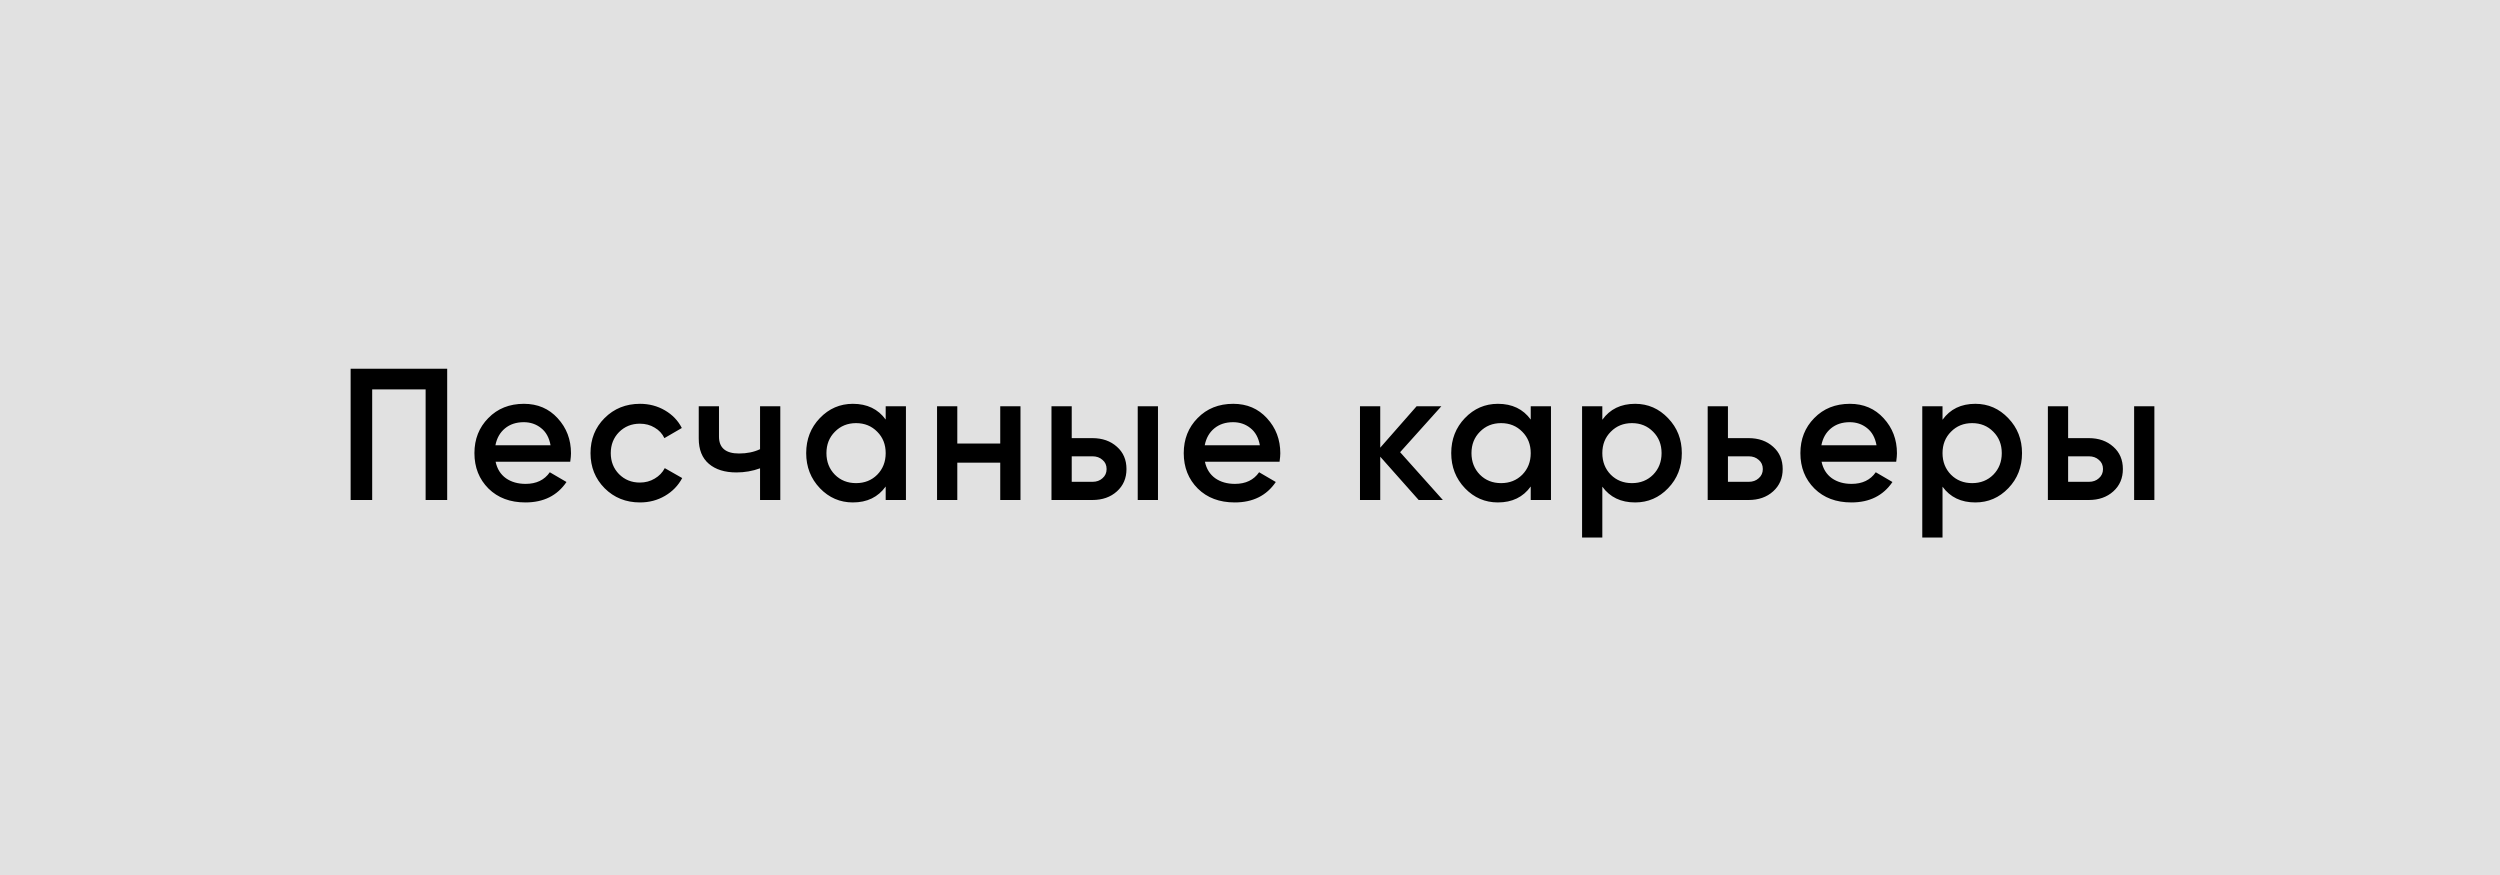 <?xml version="1.0" encoding="UTF-8"?> <svg xmlns="http://www.w3.org/2000/svg" width="200" height="70" viewBox="0 0 200 70" fill="none"> <rect width="200" height="70" fill="#E1E1E1"></rect> <path d="M35.775 29.5V40H34.05V31.15H29.775V40H28.05V29.5H35.775ZM39.649 36.94C39.769 37.51 40.044 37.95 40.474 38.26C40.904 38.56 41.429 38.71 42.049 38.71C42.909 38.71 43.554 38.4 43.984 37.78L45.319 38.56C44.579 39.65 43.484 40.195 42.034 40.195C40.814 40.195 39.829 39.825 39.079 39.085C38.329 38.335 37.954 37.39 37.954 36.25C37.954 35.13 38.324 34.195 39.064 33.445C39.804 32.685 40.754 32.305 41.914 32.305C43.014 32.305 43.914 32.69 44.614 33.46C45.324 34.23 45.679 35.165 45.679 36.265C45.679 36.435 45.659 36.66 45.619 36.94H39.649ZM39.634 35.62H44.044C43.934 35.01 43.679 34.55 43.279 34.24C42.889 33.93 42.429 33.775 41.899 33.775C41.299 33.775 40.799 33.94 40.399 34.27C39.999 34.6 39.744 35.05 39.634 35.62ZM51.201 40.195C50.071 40.195 49.126 39.815 48.366 39.055C47.616 38.295 47.241 37.36 47.241 36.25C47.241 35.13 47.616 34.195 48.366 33.445C49.126 32.685 50.071 32.305 51.201 32.305C51.931 32.305 52.596 32.48 53.196 32.83C53.796 33.18 54.246 33.65 54.546 34.24L53.151 35.05C52.981 34.69 52.721 34.41 52.371 34.21C52.031 34 51.636 33.895 51.186 33.895C50.526 33.895 49.971 34.12 49.521 34.57C49.081 35.02 48.861 35.58 48.861 36.25C48.861 36.92 49.081 37.48 49.521 37.93C49.971 38.38 50.526 38.605 51.186 38.605C51.626 38.605 52.021 38.5 52.371 38.29C52.731 38.08 53.001 37.8 53.181 37.45L54.576 38.245C54.256 38.845 53.796 39.32 53.196 39.67C52.596 40.02 51.931 40.195 51.201 40.195ZM60.804 32.5H62.424V40H60.804V37.465C60.204 37.685 59.574 37.795 58.914 37.795C57.984 37.795 57.249 37.565 56.709 37.105C56.169 36.645 55.899 35.97 55.899 35.08V32.5H57.519V34.93C57.519 35.83 58.054 36.28 59.124 36.28C59.754 36.28 60.314 36.165 60.804 35.935V32.5ZM70.855 32.5H72.475V40H70.855V38.92C70.245 39.77 69.37 40.195 68.23 40.195C67.2 40.195 66.32 39.815 65.59 39.055C64.86 38.285 64.495 37.35 64.495 36.25C64.495 35.14 64.86 34.205 65.59 33.445C66.32 32.685 67.2 32.305 68.23 32.305C69.37 32.305 70.245 32.725 70.855 33.565V32.5ZM66.79 37.975C67.24 38.425 67.805 38.65 68.485 38.65C69.165 38.65 69.73 38.425 70.18 37.975C70.63 37.515 70.855 36.94 70.855 36.25C70.855 35.56 70.63 34.99 70.18 34.54C69.73 34.08 69.165 33.85 68.485 33.85C67.805 33.85 67.24 34.08 66.79 34.54C66.34 34.99 66.115 35.56 66.115 36.25C66.115 36.94 66.34 37.515 66.79 37.975ZM80.019 32.5H81.639V40H80.019V37.015H76.584V40H74.964V32.5H76.584V35.485H80.019V32.5ZM87.388 35.05C88.188 35.05 88.843 35.28 89.353 35.74C89.863 36.19 90.118 36.785 90.118 37.525C90.118 38.255 89.863 38.85 89.353 39.31C88.843 39.77 88.188 40 87.388 40H84.118V32.5H85.738V35.05H87.388ZM91.018 32.5H92.638V40H91.018V32.5ZM87.403 38.545C87.723 38.545 87.988 38.45 88.198 38.26C88.418 38.07 88.528 37.825 88.528 37.525C88.528 37.215 88.418 36.97 88.198 36.79C87.988 36.6 87.723 36.505 87.403 36.505H85.738V38.545H87.403ZM96.394 36.94C96.514 37.51 96.789 37.95 97.219 38.26C97.649 38.56 98.174 38.71 98.794 38.71C99.654 38.71 100.299 38.4 100.729 37.78L102.064 38.56C101.324 39.65 100.229 40.195 98.779 40.195C97.559 40.195 96.574 39.825 95.824 39.085C95.074 38.335 94.699 37.39 94.699 36.25C94.699 35.13 95.069 34.195 95.809 33.445C96.549 32.685 97.499 32.305 98.659 32.305C99.759 32.305 100.659 32.69 101.359 33.46C102.069 34.23 102.424 35.165 102.424 36.265C102.424 36.435 102.404 36.66 102.364 36.94H96.394ZM96.379 35.62H100.789C100.679 35.01 100.424 34.55 100.024 34.24C99.634 33.93 99.174 33.775 98.644 33.775C98.044 33.775 97.544 33.94 97.144 34.27C96.744 34.6 96.489 35.05 96.379 35.62ZM115.429 40H113.494L110.419 36.535V40H108.799V32.5H110.419V35.815L113.329 32.5H115.309L112.009 36.175L115.429 40ZM122.458 32.5H124.078V40H122.458V38.92C121.848 39.77 120.973 40.195 119.833 40.195C118.803 40.195 117.923 39.815 117.193 39.055C116.463 38.285 116.098 37.35 116.098 36.25C116.098 35.14 116.463 34.205 117.193 33.445C117.923 32.685 118.803 32.305 119.833 32.305C120.973 32.305 121.848 32.725 122.458 33.565V32.5ZM118.393 37.975C118.843 38.425 119.408 38.65 120.088 38.65C120.768 38.65 121.333 38.425 121.783 37.975C122.233 37.515 122.458 36.94 122.458 36.25C122.458 35.56 122.233 34.99 121.783 34.54C121.333 34.08 120.768 33.85 120.088 33.85C119.408 33.85 118.843 34.08 118.393 34.54C117.943 34.99 117.718 35.56 117.718 36.25C117.718 36.94 117.943 37.515 118.393 37.975ZM130.811 32.305C131.841 32.305 132.721 32.69 133.451 33.46C134.181 34.22 134.546 35.15 134.546 36.25C134.546 37.36 134.181 38.295 133.451 39.055C132.721 39.815 131.841 40.195 130.811 40.195C129.671 40.195 128.796 39.775 128.186 38.935V43H126.566V32.5H128.186V33.58C128.796 32.73 129.671 32.305 130.811 32.305ZM128.861 37.975C129.311 38.425 129.876 38.65 130.556 38.65C131.236 38.65 131.801 38.425 132.251 37.975C132.701 37.515 132.926 36.94 132.926 36.25C132.926 35.56 132.701 34.99 132.251 34.54C131.801 34.08 131.236 33.85 130.556 33.85C129.876 33.85 129.311 34.08 128.861 34.54C128.411 34.99 128.186 35.56 128.186 36.25C128.186 36.94 128.411 37.515 128.861 37.975ZM139.885 35.05C140.685 35.05 141.34 35.28 141.85 35.74C142.36 36.19 142.615 36.785 142.615 37.525C142.615 38.255 142.36 38.85 141.85 39.31C141.34 39.77 140.685 40 139.885 40H136.615V32.5H138.235V35.05H139.885ZM139.9 38.545C140.22 38.545 140.485 38.45 140.695 38.26C140.915 38.07 141.025 37.825 141.025 37.525C141.025 37.215 140.915 36.97 140.695 36.79C140.485 36.6 140.22 36.505 139.9 36.505H138.235V38.545H139.9ZM145.726 36.94C145.846 37.51 146.121 37.95 146.551 38.26C146.981 38.56 147.506 38.71 148.126 38.71C148.986 38.71 149.631 38.4 150.061 37.78L151.396 38.56C150.656 39.65 149.561 40.195 148.111 40.195C146.891 40.195 145.906 39.825 145.156 39.085C144.406 38.335 144.031 37.39 144.031 36.25C144.031 35.13 144.401 34.195 145.141 33.445C145.881 32.685 146.831 32.305 147.991 32.305C149.091 32.305 149.991 32.69 150.691 33.46C151.401 34.23 151.756 35.165 151.756 36.265C151.756 36.435 151.736 36.66 151.696 36.94H145.726ZM145.711 35.62H150.121C150.011 35.01 149.756 34.55 149.356 34.24C148.966 33.93 148.506 33.775 147.976 33.775C147.376 33.775 146.876 33.94 146.476 34.27C146.076 34.6 145.821 35.05 145.711 35.62ZM158.027 32.305C159.057 32.305 159.937 32.69 160.667 33.46C161.397 34.22 161.762 35.15 161.762 36.25C161.762 37.36 161.397 38.295 160.667 39.055C159.937 39.815 159.057 40.195 158.027 40.195C156.887 40.195 156.012 39.775 155.402 38.935V43H153.782V32.5H155.402V33.58C156.012 32.73 156.887 32.305 158.027 32.305ZM156.077 37.975C156.527 38.425 157.092 38.65 157.772 38.65C158.452 38.65 159.017 38.425 159.467 37.975C159.917 37.515 160.142 36.94 160.142 36.25C160.142 35.56 159.917 34.99 159.467 34.54C159.017 34.08 158.452 33.85 157.772 33.85C157.092 33.85 156.527 34.08 156.077 34.54C155.627 34.99 155.402 35.56 155.402 36.25C155.402 36.94 155.627 37.515 156.077 37.975ZM167.1 35.05C167.9 35.05 168.555 35.28 169.065 35.74C169.575 36.19 169.83 36.785 169.83 37.525C169.83 38.255 169.575 38.85 169.065 39.31C168.555 39.77 167.9 40 167.1 40H163.83V32.5H165.45V35.05H167.1ZM170.73 32.5H172.35V40H170.73V32.5ZM167.115 38.545C167.435 38.545 167.7 38.45 167.91 38.26C168.13 38.07 168.24 37.825 168.24 37.525C168.24 37.215 168.13 36.97 167.91 36.79C167.7 36.6 167.435 36.505 167.115 36.505H165.45V38.545H167.115Z" fill="black"></path> </svg> 